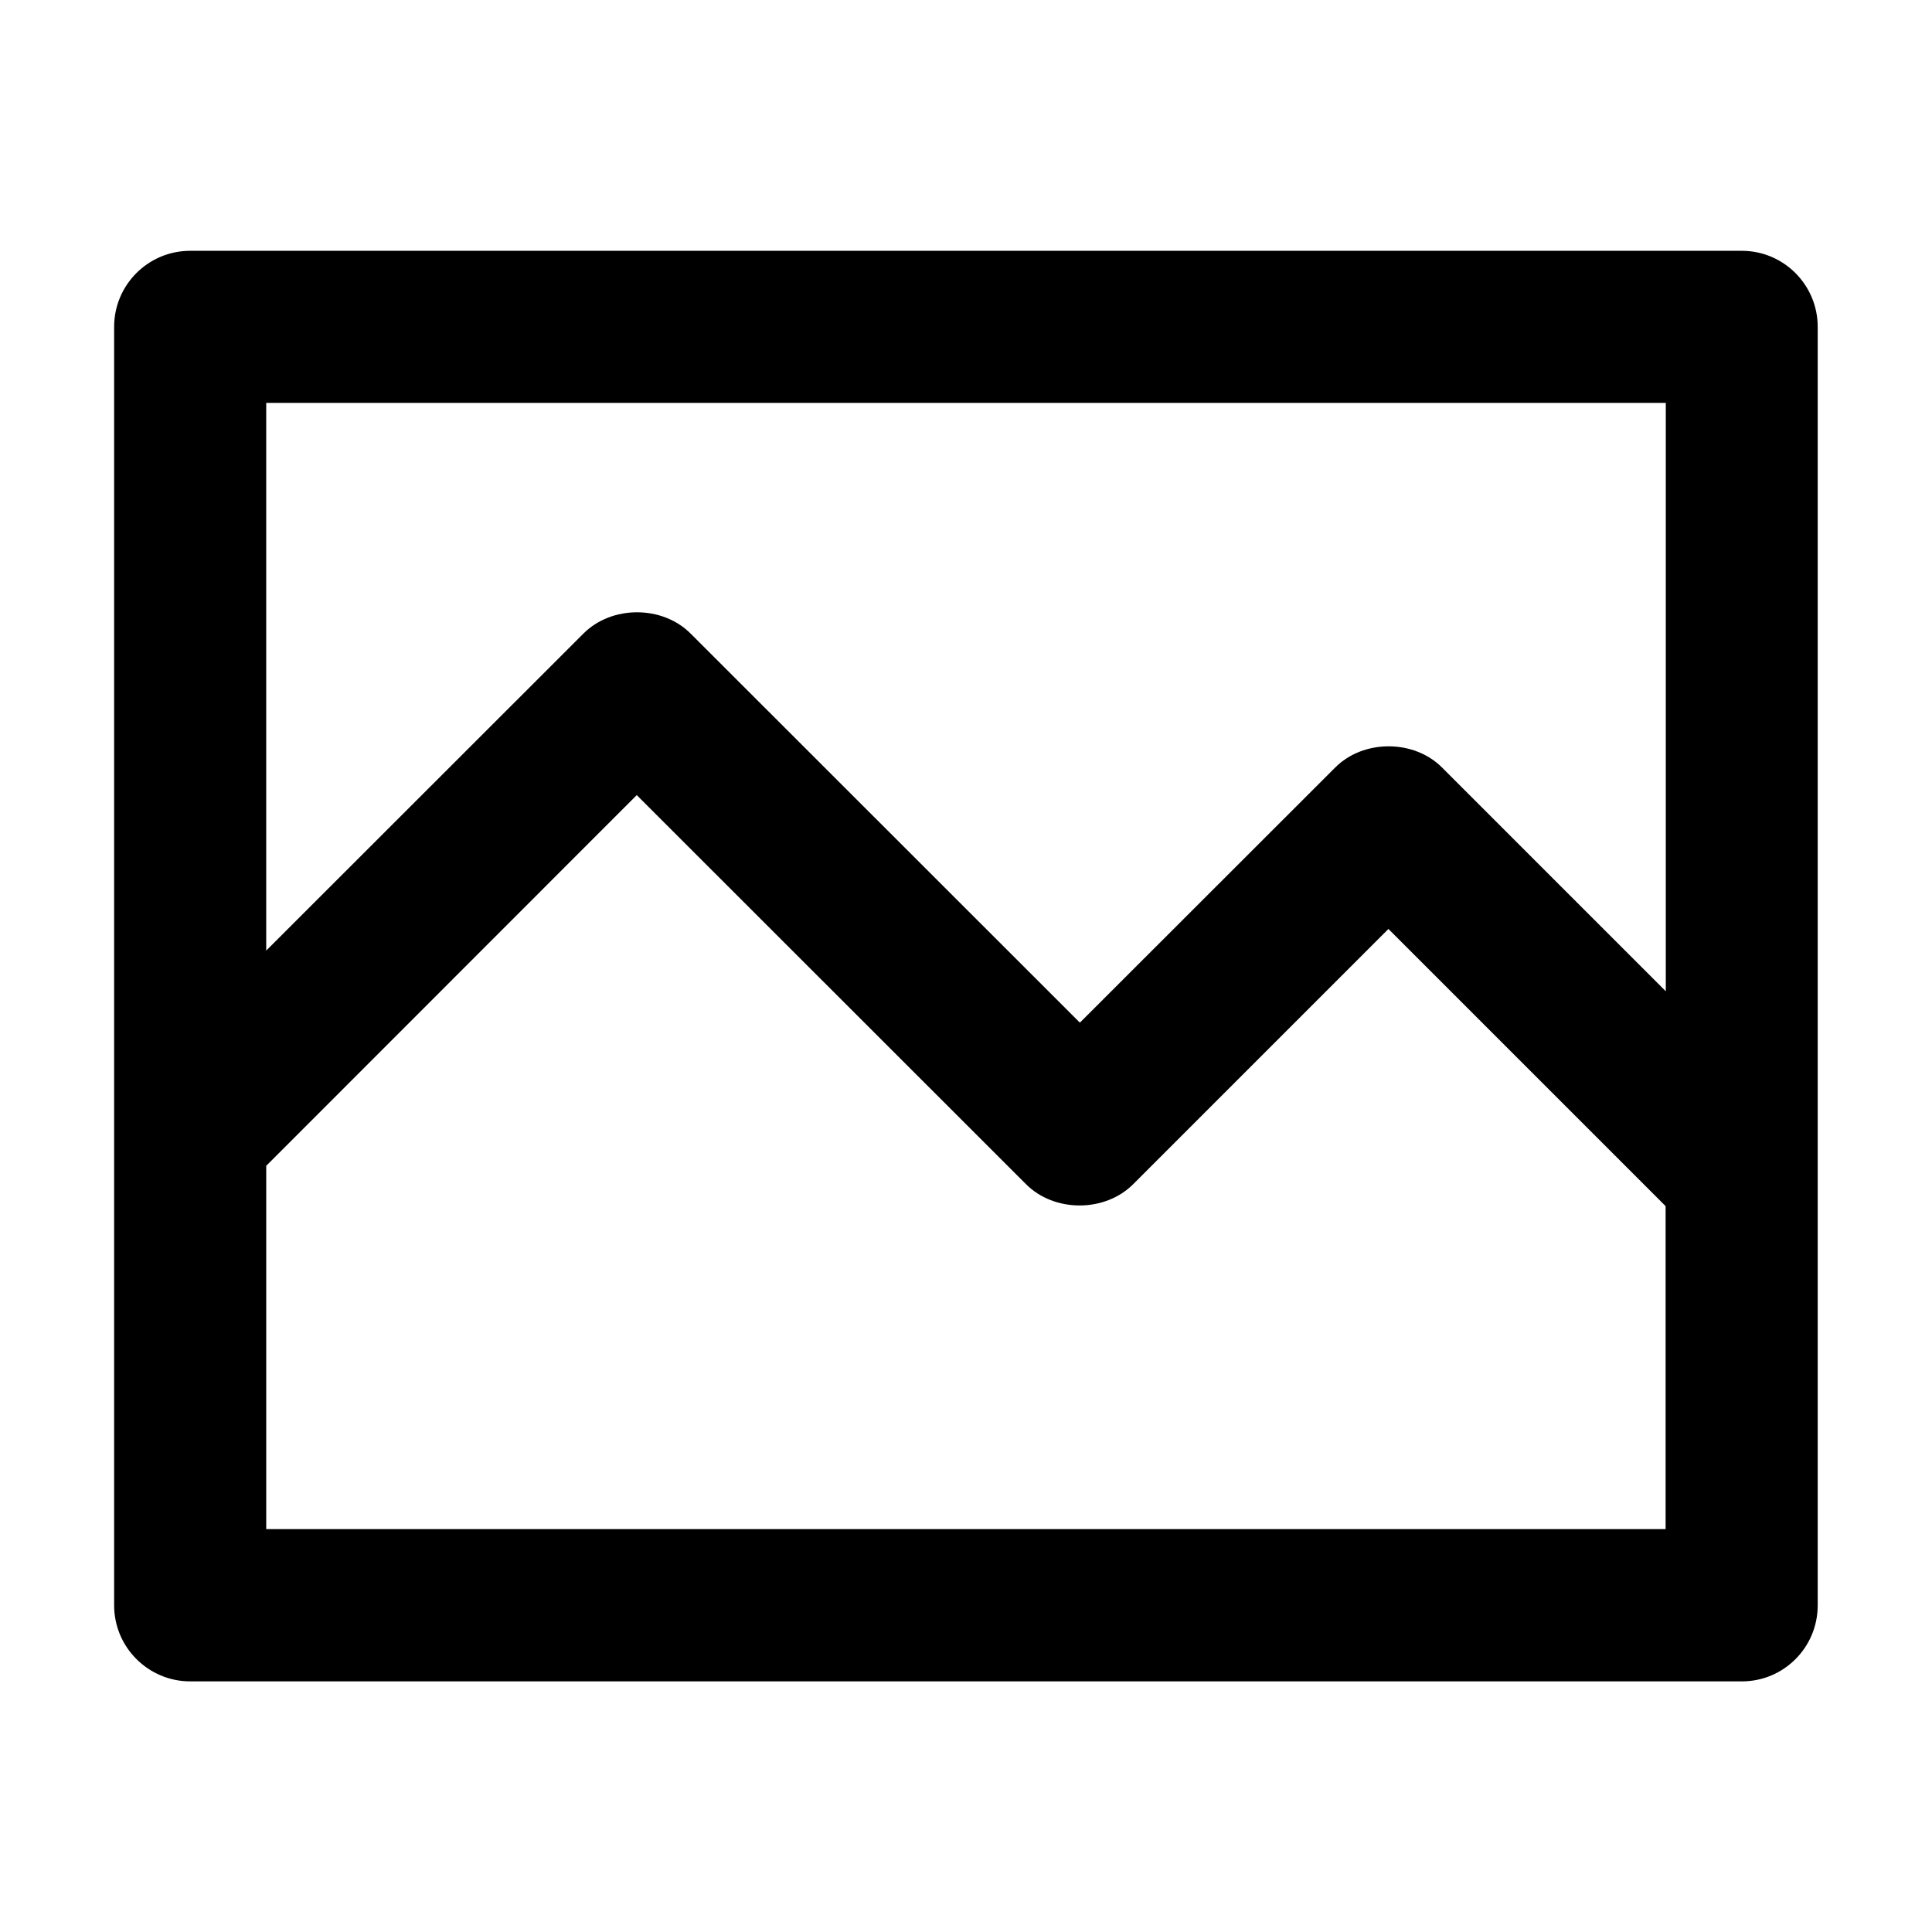 <?xml version="1.0" encoding="UTF-8"?>
<!-- Uploaded to: SVG Repo, www.svgrepo.com, Generator: SVG Repo Mixer Tools -->
<svg fill="#000000" width="800px" height="800px" version="1.1" viewBox="144 144 512 512" xmlns="http://www.w3.org/2000/svg">
 <path d="m625.71 455.12v-224.5c0-11.133-9.02-20.152-20.102-20.152h-411.21c-11.133 0-20.152 9.02-20.152 20.152v338.81c0 11.133 9.07 20.152 20.152 20.152h411.21c11.133 0 20.102-9.02 20.102-20.152v-113.81-0.5zm-40.258-204.35v155.93l-59.246-59.246c-7.457-7.559-20.957-7.559-28.414 0l-67.613 67.559-103.13-103.08c-7.508-7.559-20.957-7.559-28.465 0l-84.035 83.984v-145.15zm-370.9 298.46v-96.277l98.191-98.242 103.13 103.08c7.508 7.559 20.957 7.559 28.465 0l67.609-67.609 73.457 73.457v85.598z"/>
</svg>